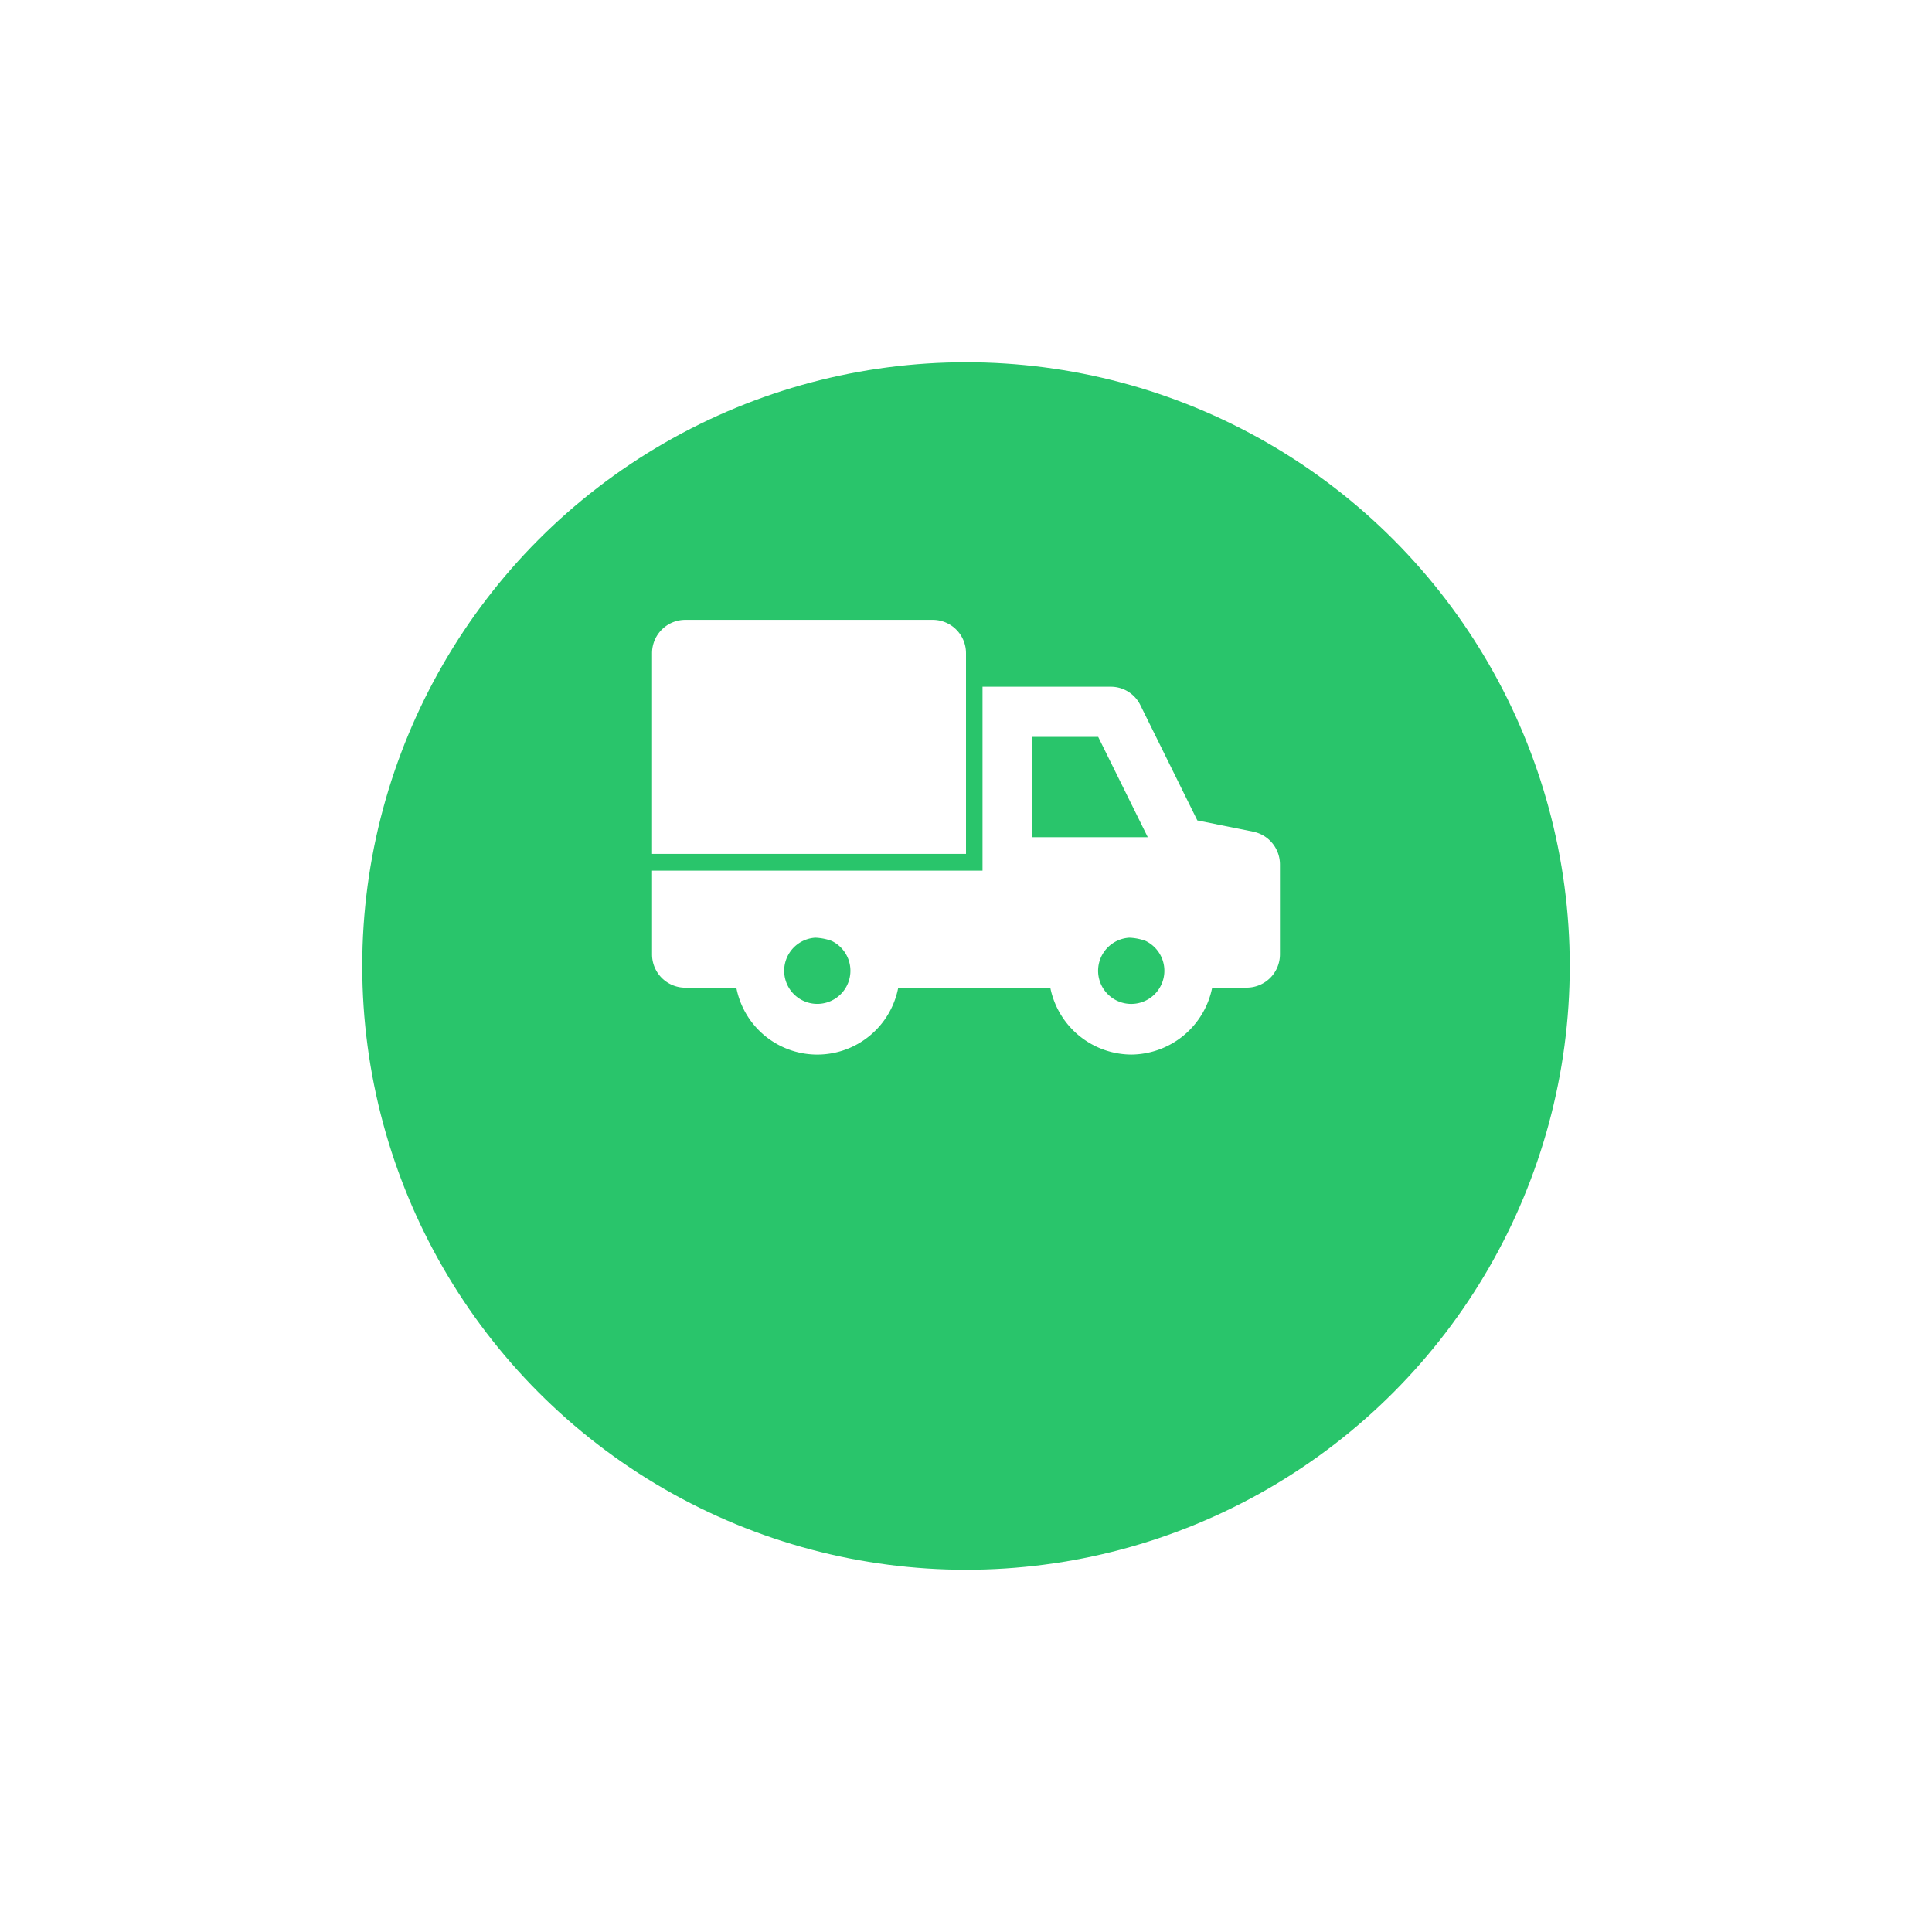 <svg xmlns="http://www.w3.org/2000/svg" xmlns:xlink="http://www.w3.org/1999/xlink" width="120" height="120" viewBox="0 0 120 120">
  <defs>
    <filter id="Oval" x="0" y="0" width="120" height="120" filterUnits="userSpaceOnUse">
      <feOffset dy="8" input="SourceAlpha"/>
      <feGaussianBlur stdDeviation="7.5" result="blur"/>
      <feFlood flood-color="#ffad54" flood-opacity="0.502"/>
      <feComposite operator="in" in2="blur"/>
      <feComposite in="SourceGraphic"/>
    </filter>
  </defs>
  <g id="Icon" transform="translate(22.5 14.5)">
    <g transform="matrix(1, 0, 0, 1, -22.5, -14.5)" filter="url(#Oval)">
      <circle id="Oval-2" data-name="Oval" cx="37.5" cy="37.5" r="37.5" transform="translate(22.5 14.5)" fill="#29c56b"/>
    </g>
    <g id="noun_pick_up_truck_1477321" data-name="noun_pick up truck_1477321" transform="translate(18 24)">
      <path id="Shape" d="M29.763,27a5.163,5.163,0,0,1-5.027-4.153H15.291a5.12,5.12,0,0,1-10.056,0H2.053A2.067,2.067,0,0,1,0,20.769V15.577H20.526V4.154h7.969A2.039,2.039,0,0,1,30.331,5.3l3.538,7.159,3.481.7A2.077,2.077,0,0,1,39,15.2v5.567a2.067,2.067,0,0,1-2.052,2.077H34.791A5.166,5.166,0,0,1,29.763,27Zm-.125-7.257a2.058,2.058,0,1,0,1.018.2A3.253,3.253,0,0,0,29.638,19.743Zm-19.5,0a2.057,2.057,0,1,0,1.019.2A3.286,3.286,0,0,0,10.138,19.743ZM23.605,7.269V13.5H30.79L27.71,7.269Zm-4.1,7.269H0V2.077A2.067,2.067,0,0,1,2.053,0H17.447A2.067,2.067,0,0,1,19.5,2.077v12.46Z" fill="#fff"/>
    </g>
  </g>
</svg>
